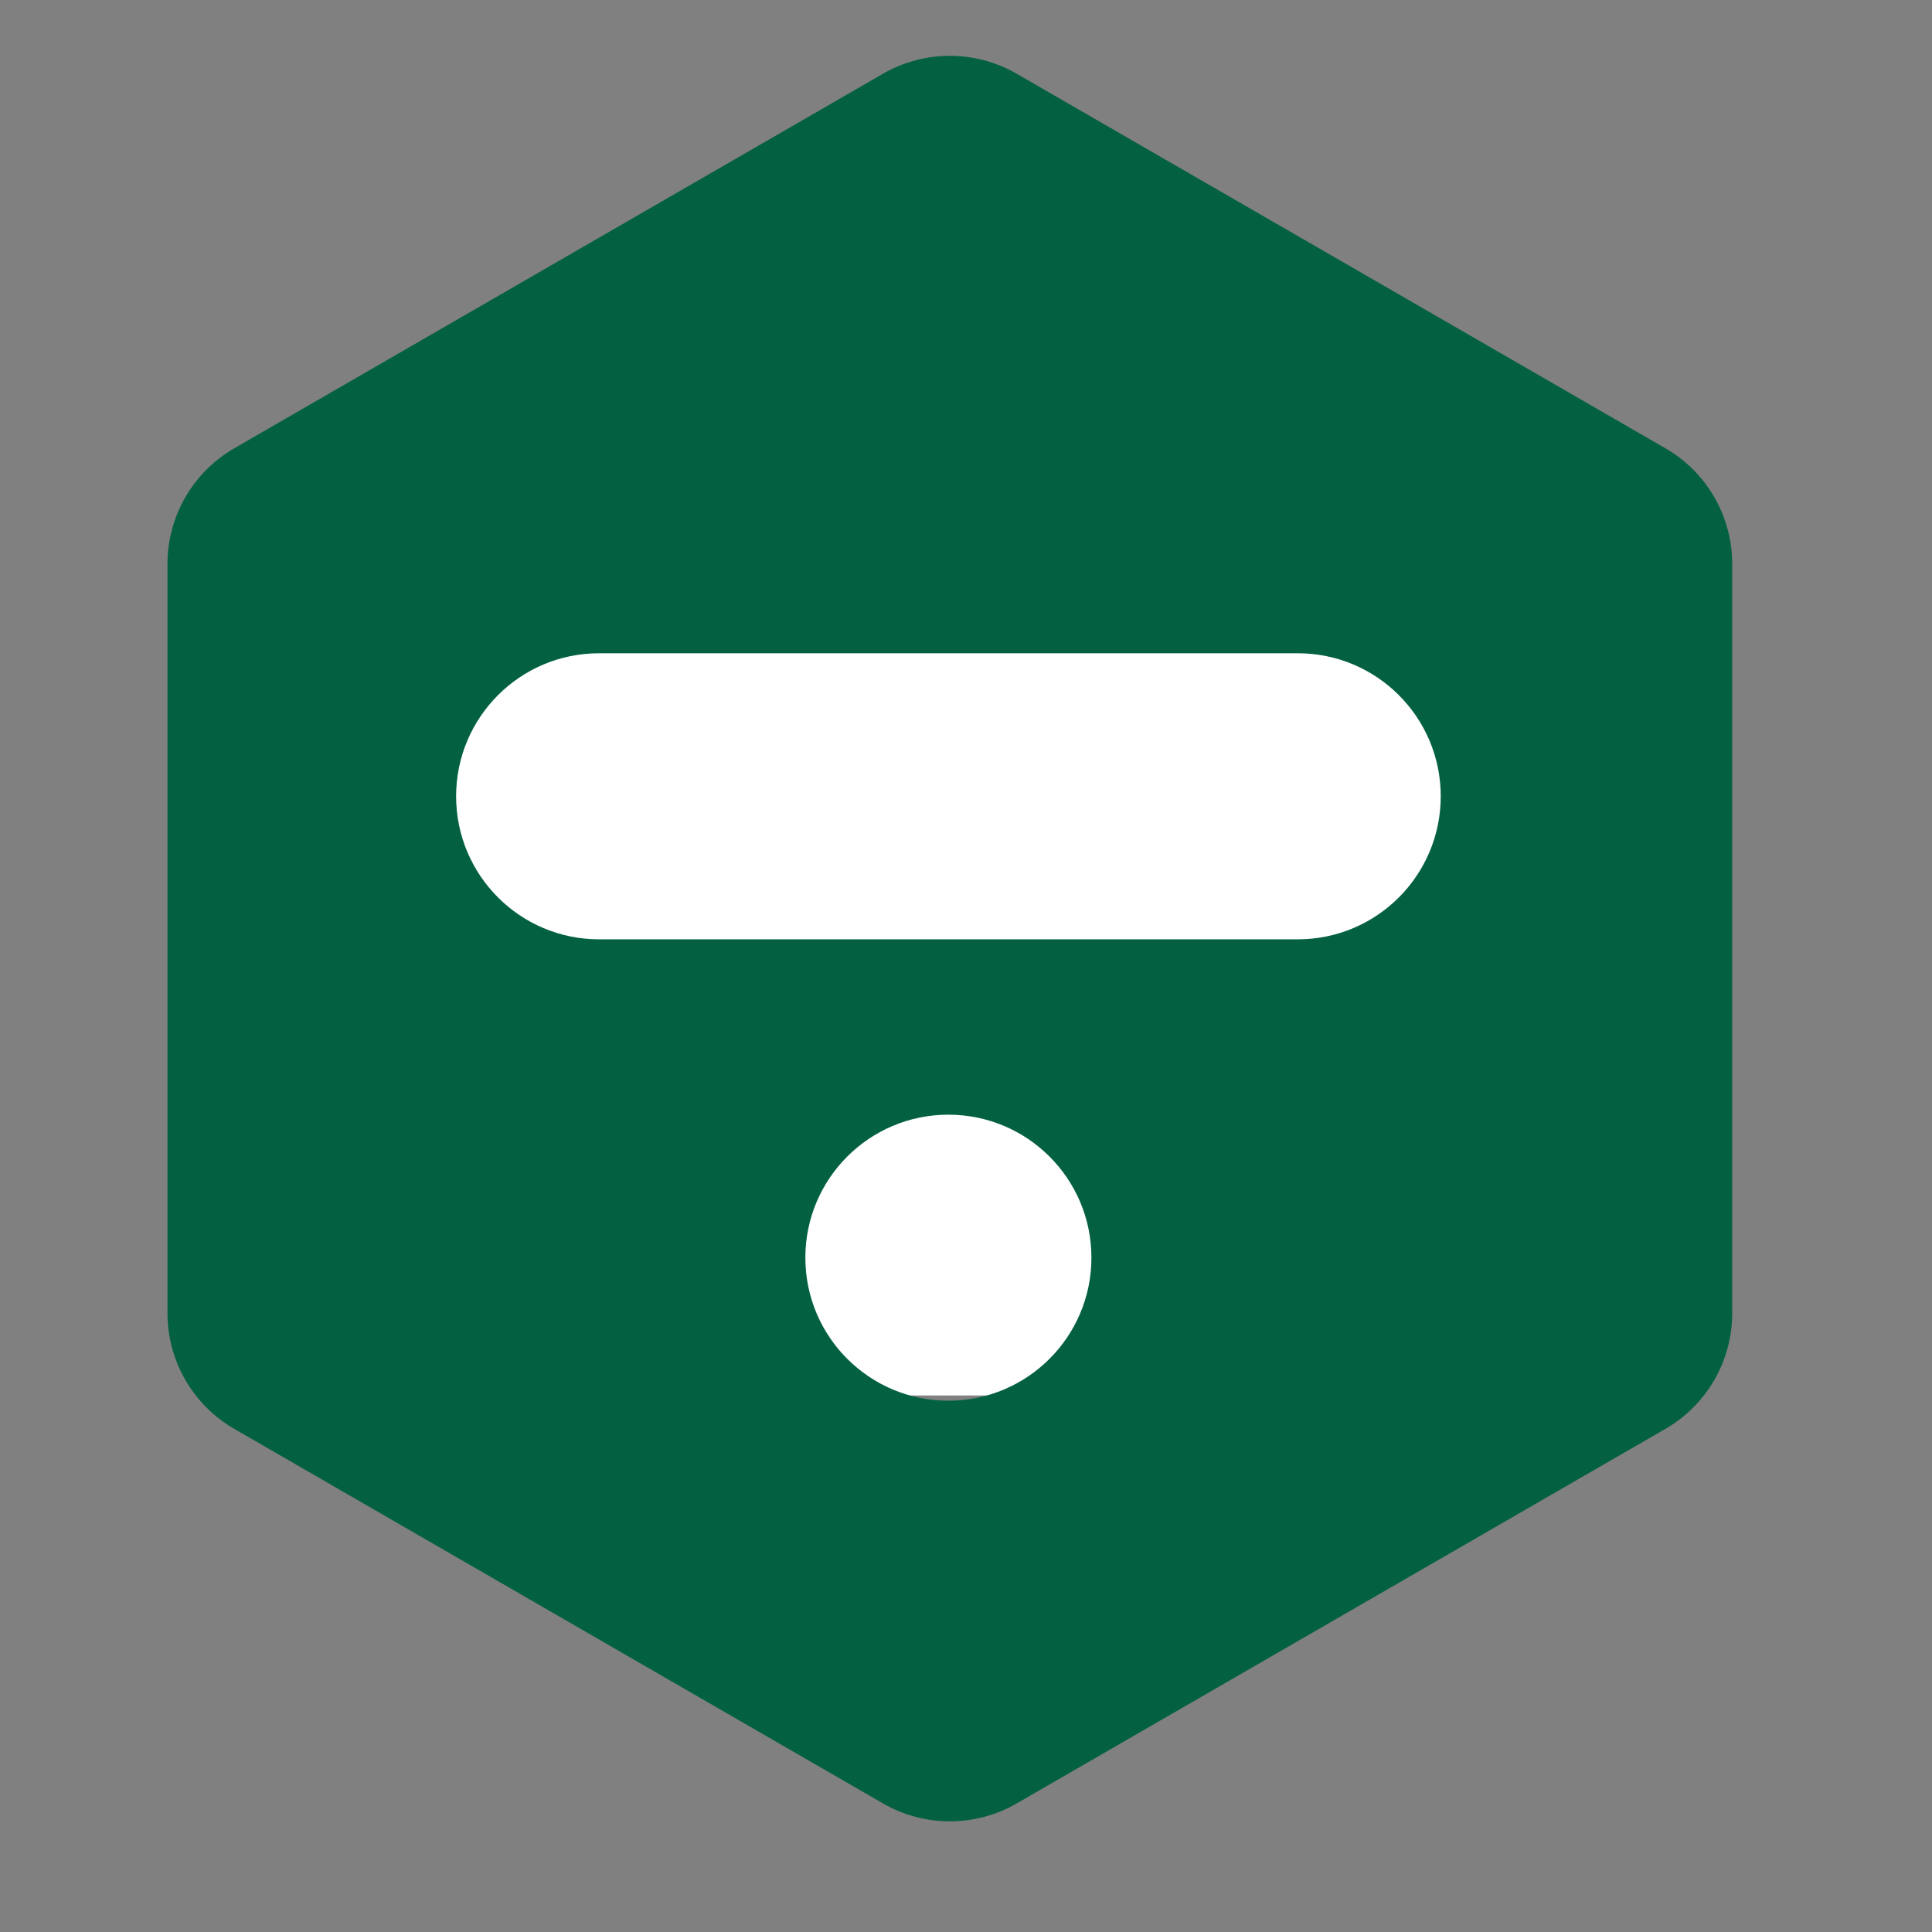 <svg width="47" height="47" viewBox="0 0 47 47" fill="none" xmlns="http://www.w3.org/2000/svg">
<rect x="0" y="0" width="47" height="47" fill="#808080" stroke="none"/>
<rect x="9.505" y="12.221" width="27.158" height="21.727" fill="white"/>
<path fill-rule="evenodd" clip-rule="evenodd" d="M21.482 1.793C22.488 1.213 23.726 1.213 24.732 1.793L40.516 10.906C41.521 11.487 42.14 12.559 42.14 13.72V31.946C42.14 33.107 41.521 34.179 40.516 34.76L24.732 43.873C23.726 44.453 22.488 44.453 21.482 43.873L5.698 34.76C4.693 34.179 4.074 33.107 4.074 31.946V13.72C4.074 12.559 4.693 11.487 5.698 10.906L21.482 1.793ZM11.096 19.371C11.096 17.45 12.653 15.892 14.575 15.892H31.57C33.492 15.892 35.049 17.45 35.049 19.371C35.049 21.293 33.492 22.851 31.57 22.851H14.575C12.653 22.851 11.096 21.293 11.096 19.371ZM23.071 34.075C24.993 34.075 26.551 32.518 26.551 30.596C26.551 28.674 24.993 27.117 23.071 27.117C21.15 27.117 19.592 28.674 19.592 30.596C19.592 32.518 21.15 34.075 23.071 34.075Z" fill="#036141"/>
</svg>
